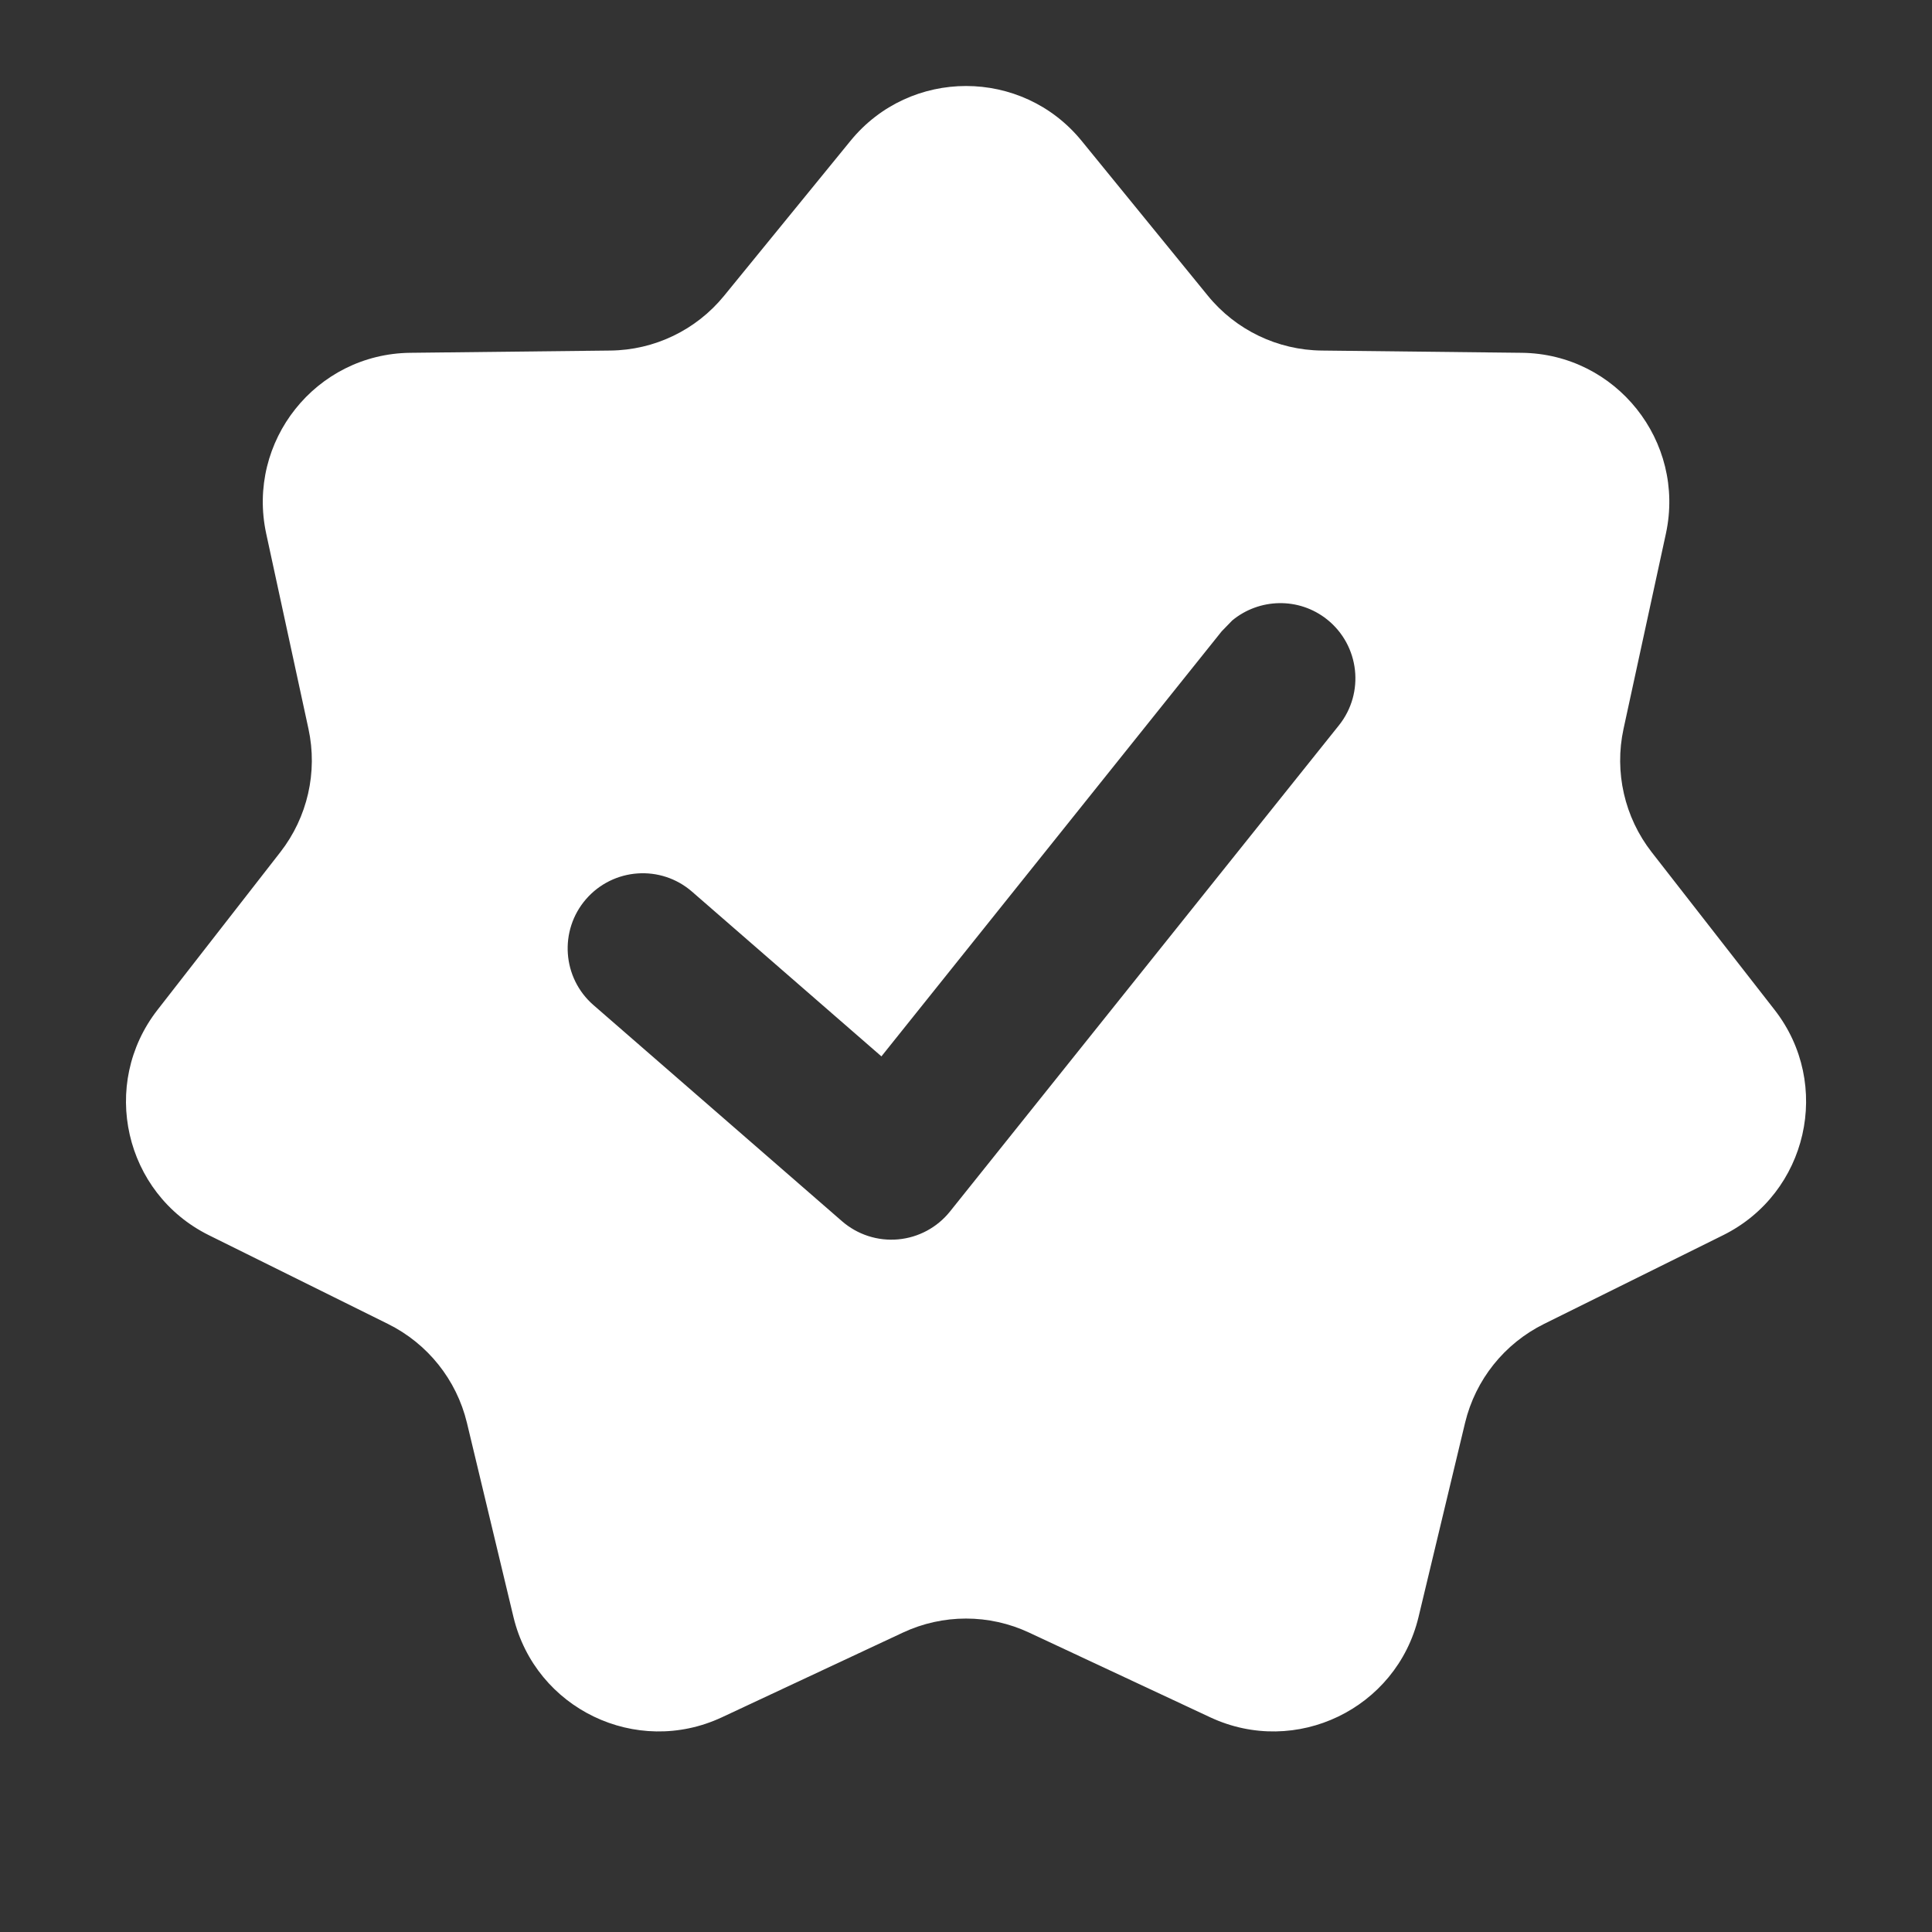 <svg width="18" height="18" viewBox="0 0 18 18" fill="none" xmlns="http://www.w3.org/2000/svg">
<rect x="0" y="0" width="18" height="18" fill="#333333" stroke="none"/>
<path d="M7.924 1.312C8.48 0.631 9.521 0.631 10.077 1.312L11.254 2.756C11.514 3.075 11.904 3.262 12.315 3.266L14.178 3.287C15.057 3.297 15.706 4.111 15.521 4.971L15.126 6.791C15.039 7.193 15.135 7.614 15.388 7.939L16.533 9.408C17.074 10.102 16.842 11.117 16.054 11.508L14.385 12.335C14.016 12.518 13.747 12.854 13.65 13.255L13.216 15.066C13.01 15.921 12.073 16.372 11.276 16L9.589 15.211C9.216 15.036 8.784 15.036 8.411 15.211L6.725 16C5.928 16.372 4.99 15.921 4.784 15.066L4.35 13.255C4.253 12.854 3.984 12.518 3.615 12.335L1.946 11.508C1.158 11.117 0.927 10.102 1.468 9.408L2.612 7.939C2.865 7.614 2.961 7.193 2.874 6.791L2.48 4.971C2.295 4.111 2.943 3.297 3.822 3.287L5.686 3.266C6.097 3.262 6.486 3.075 6.746 2.756L7.924 1.312ZM12.365 5.772C12.101 5.561 11.731 5.573 11.48 5.781L11.382 5.882L8.212 9.842L6.447 8.307C6.156 8.054 5.714 8.085 5.46 8.377C5.207 8.669 5.238 9.111 5.529 9.364L7.845 11.378C7.989 11.503 8.177 11.564 8.367 11.547C8.557 11.53 8.732 11.436 8.851 11.287L12.475 6.757C12.716 6.455 12.667 6.014 12.365 5.772Z" fill="white"/>
</svg>

